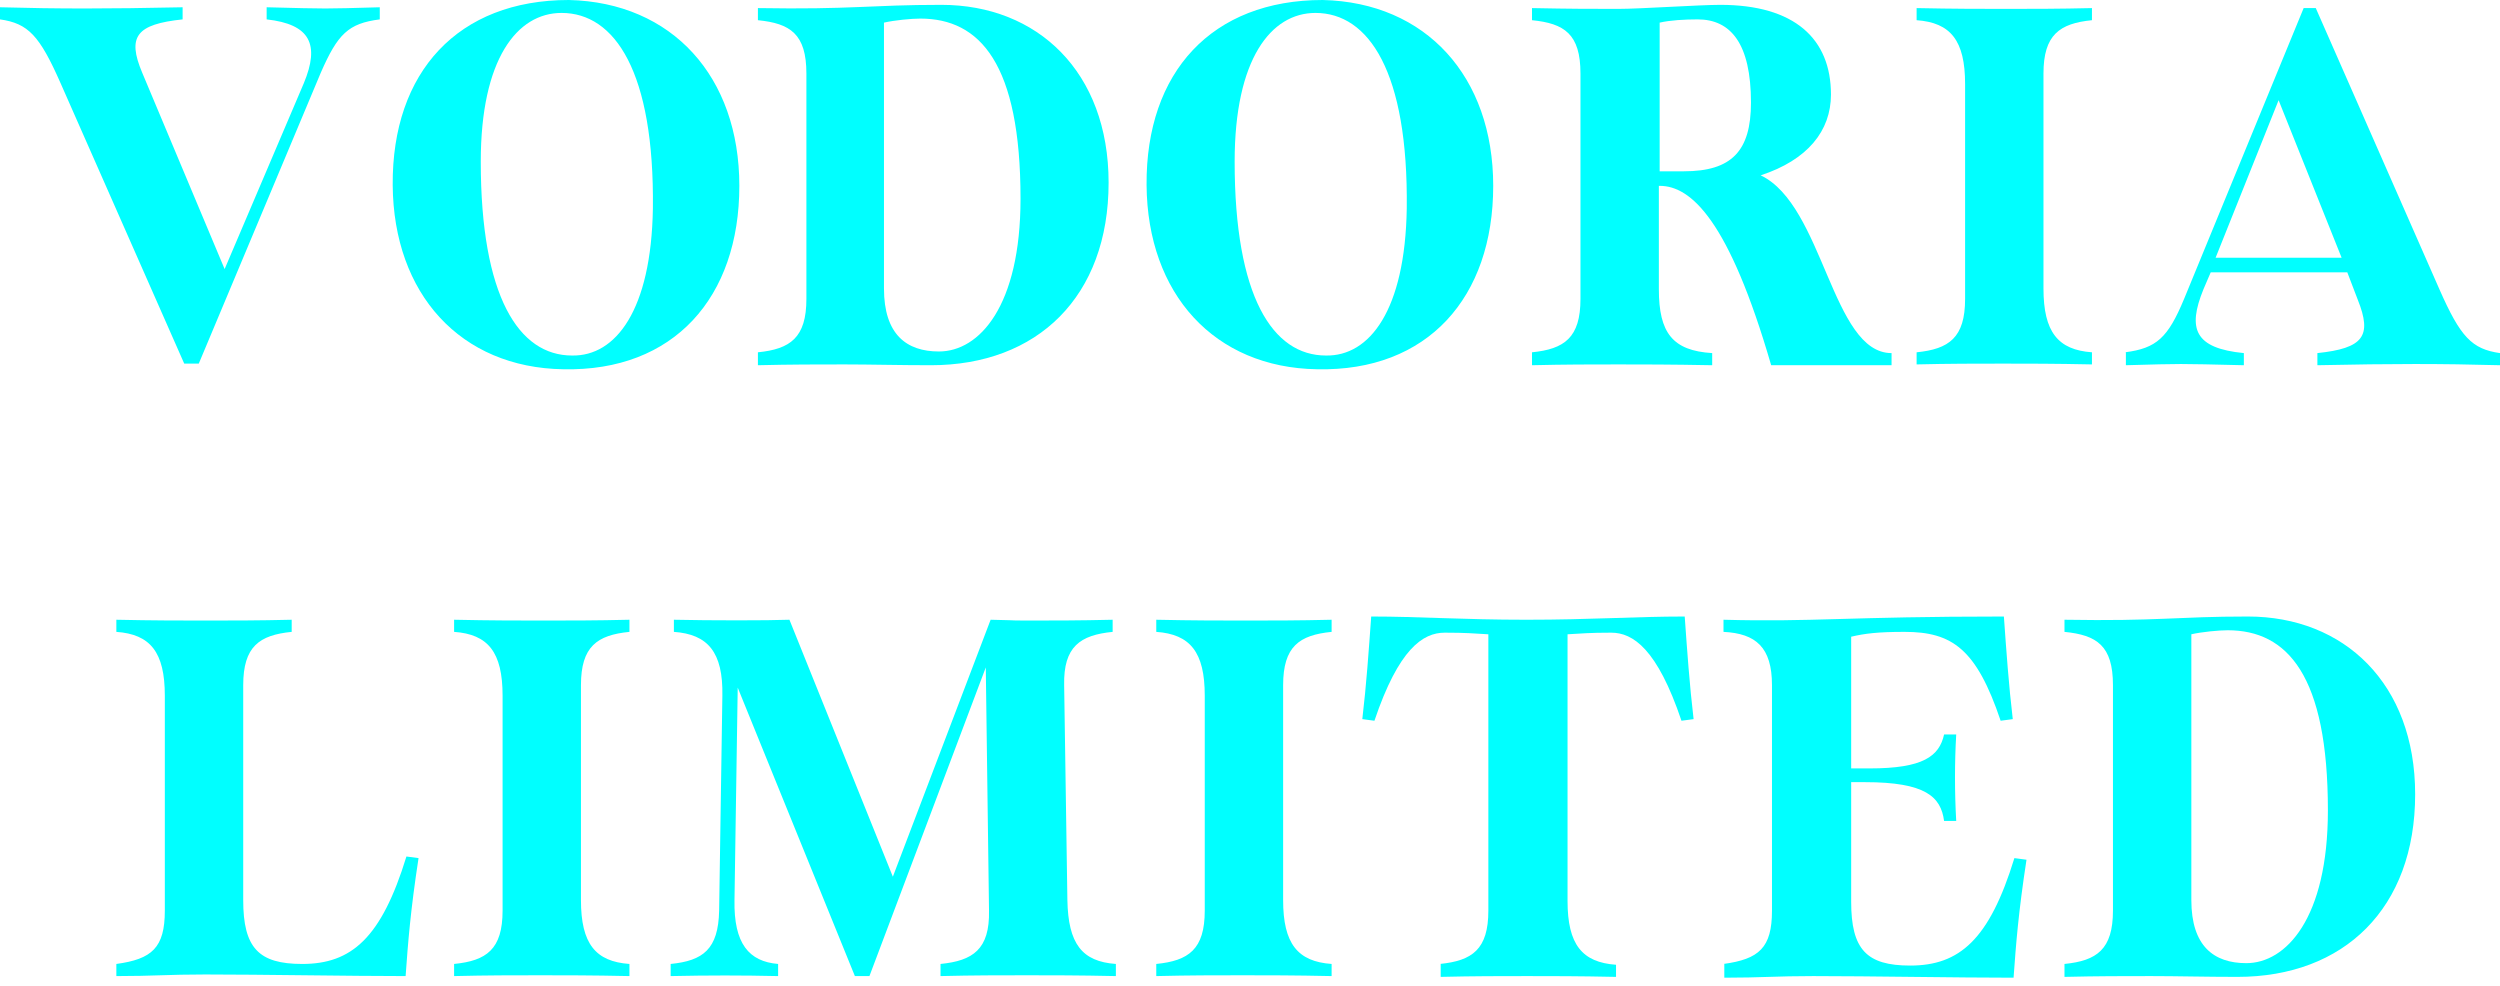 <?xml version="1.0" encoding="UTF-8"?> <svg xmlns="http://www.w3.org/2000/svg" width="175" height="69" viewBox="0 0 175 69" fill="none"> <path d="M4.242 5.826C2.771 2.489 1.98 1.64 0 1.357V0.509C4.186 0.622 7.409 0.622 12.783 0.509V1.357C9.559 1.697 8.88 2.545 9.955 5.09L15.724 18.835L21.267 5.826C22.398 3.111 21.72 1.697 18.665 1.357V0.509C23.19 0.622 22.455 0.622 26.584 0.509V1.357C24.378 1.64 23.642 2.376 22.455 5.09L13.914 25.453H12.896L4.242 5.826Z" fill="#00FFFF"></path> <path d="M27.489 12.953C27.432 5.034 32.07 0 39.819 0C47.059 0.17 51.754 5.373 51.754 13.009C51.754 20.814 47.172 26.018 39.423 25.848C32.24 25.735 27.545 20.588 27.489 12.953ZM45.702 14.593C45.815 5.034 43.043 0.905 39.31 0.905C36.199 0.905 33.654 4.129 33.654 11.312C33.654 20.758 36.312 24.887 40.045 24.887C43.1 24.943 45.588 21.719 45.702 14.593Z" fill="#00FFFF"></path> <path d="M53.054 24.661C55.317 24.434 56.448 23.642 56.448 20.928V5.147C56.448 2.376 55.317 1.64 53.054 1.414V0.566C59.615 0.679 60.916 0.339 65.894 0.339C72.624 0.339 77.602 5.034 77.602 12.783C77.602 20.758 72.624 25.566 65.158 25.566C62.952 25.566 60.916 25.509 59.106 25.509C57.24 25.509 55.373 25.509 53.054 25.566V24.661ZM71.437 13.914C71.437 4.468 68.609 1.301 64.423 1.301C63.801 1.301 62.613 1.414 61.878 1.584V20.192C61.878 23.416 63.461 24.604 65.724 24.604C68.552 24.604 71.437 21.437 71.437 13.914Z" fill="#00FFFF"></path> <path d="M80.26 12.953C80.204 5.034 84.842 0 92.591 0C99.83 0.17 104.525 5.373 104.525 13.009C104.525 20.814 99.944 26.018 92.195 25.848C85.011 25.735 80.317 20.588 80.26 12.953ZM98.473 14.593C98.586 5.034 95.815 0.905 92.082 0.905C88.971 0.905 86.425 4.129 86.425 11.312C86.425 20.758 89.084 24.887 92.817 24.887C95.871 24.943 98.36 21.719 98.473 14.593Z" fill="#00FFFF"></path> <path d="M107.24 24.661C109.502 24.434 110.633 23.642 110.633 20.928V5.147C110.633 2.376 109.502 1.64 107.24 1.414V0.566C110.011 0.622 111.312 0.622 113.292 0.622C114.819 0.622 118.948 0.339 120.418 0.339C125.622 0.339 128.167 2.715 128.167 6.618C128.167 9.163 126.527 11.199 123.247 12.274C127.658 14.367 128.224 24.717 132.409 24.717V25.566H123.982C121.041 15.441 118.382 13.009 116.176 13.009H116.12V20.249C116.12 23.303 117.081 24.547 119.853 24.717V25.566C116.912 25.509 114.932 25.509 113.292 25.509C111.425 25.509 109.559 25.509 107.24 25.566V24.661ZM117.873 11.991C121.21 11.991 122.568 10.577 122.568 7.183C122.568 3.054 121.154 1.357 118.835 1.357C117.93 1.357 116.912 1.414 116.176 1.584V11.991H117.873Z" fill="#00FFFF"></path> <path d="M134.163 24.661C136.426 24.434 137.557 23.643 137.557 20.928V5.882C137.557 2.828 136.539 1.584 134.163 1.414V0.566C136.765 0.622 138.745 0.622 140.385 0.622C142.251 0.622 144.118 0.622 146.437 0.566V1.414C144.174 1.64 143.043 2.432 143.043 5.147V20.192C143.043 23.247 144.061 24.491 146.437 24.661V25.509C143.835 25.453 141.855 25.453 140.215 25.453C138.349 25.453 136.482 25.453 134.163 25.509V24.661Z" fill="#00FFFF"></path> <path d="M148.756 24.661C150.962 24.378 151.754 23.643 152.885 20.928L161.256 0.566H162.104L170.758 20.249C172.229 23.586 173.021 24.434 175 24.717V25.566C170.815 25.453 167.591 25.453 162.217 25.566V24.717C165.441 24.378 166.064 23.529 165.045 20.984L164.31 19.061H154.751L154.242 20.249C153.111 23.02 153.62 24.378 157.07 24.717V25.566C152.206 25.453 152.941 25.453 148.812 25.566V24.661H148.756ZM163.914 18.043L159.502 7.014L155.091 18.043H163.914Z" fill="#00FFFF"></path> <path d="M8.145 67.477C10.633 67.138 11.538 66.346 11.538 63.744V48.699C11.538 45.645 10.52 44.4 8.145 44.231V43.382C10.746 43.439 12.726 43.439 14.366 43.439C16.233 43.439 18.099 43.439 20.418 43.382V44.231C18.156 44.457 17.025 45.249 17.025 47.964V63.009C17.025 66.346 18.099 67.477 21.154 67.477C24.604 67.477 26.697 65.667 28.45 59.955L29.298 60.068C28.733 63.744 28.563 65.95 28.393 68.326C24.491 68.326 18.269 68.213 14.366 68.213C11.764 68.213 10.746 68.326 8.145 68.326V67.477Z" fill="#00FFFF"></path> <path d="M31.787 67.477C34.05 67.251 35.181 66.459 35.181 63.744V48.699C35.181 45.645 34.163 44.4 31.787 44.231V43.382C34.389 43.439 36.369 43.439 38.009 43.439C39.875 43.439 41.742 43.439 44.061 43.382V44.231C41.798 44.457 40.667 45.249 40.667 47.964V63.009C40.667 66.063 41.685 67.308 44.061 67.477V68.326C41.459 68.269 39.479 68.269 37.839 68.269C35.973 68.269 34.106 68.269 31.787 68.326V67.477Z" fill="#00FFFF"></path> <path d="M46.946 67.477C49.208 67.251 50.283 66.459 50.34 63.744L50.566 48.699C50.622 45.645 49.548 44.4 47.172 44.231V43.382C49.717 43.439 53.733 43.439 55.26 43.382L62.5 61.369L69.344 43.382C71.946 43.439 70.532 43.439 71.833 43.439C73.699 43.439 75.566 43.439 77.885 43.382V44.231C75.622 44.457 74.434 45.249 74.491 47.964L74.717 63.009C74.774 66.063 75.735 67.308 78.111 67.477V68.326C75.509 68.269 73.529 68.269 71.889 68.269C70.023 68.269 68.156 68.269 65.837 68.326V67.477C68.1 67.251 69.287 66.459 69.231 63.744L69.005 46.719L60.86 68.326H59.842L51.64 48.133L51.414 63.009C51.358 66.063 52.432 67.308 54.468 67.477V68.326C51.923 68.269 49.604 68.269 46.946 68.326V67.477Z" fill="#00FFFF"></path> <path d="M80.939 67.477C83.201 67.251 84.333 66.459 84.333 63.744V48.699C84.333 45.645 83.314 44.4 80.939 44.231V43.382C83.541 43.439 85.52 43.439 87.161 43.439C89.027 43.439 90.894 43.439 93.213 43.382V44.231C90.95 44.457 89.819 45.249 89.819 47.964V63.009C89.819 66.063 90.837 67.308 93.213 67.477V68.326C90.611 68.269 88.631 68.269 86.991 68.269C85.124 68.269 83.258 68.269 80.939 68.326V67.477Z" fill="#00FFFF"></path> <path d="M100.792 67.477C103.054 67.251 104.185 66.459 104.185 63.744V44.4C103.167 44.344 102.658 44.287 101.131 44.287C99.604 44.287 97.907 45.419 96.21 50.452L95.362 50.339C95.645 47.964 95.814 45.532 95.984 43.156C99.321 43.156 102.375 43.382 106.844 43.382C111.369 43.382 114.479 43.156 117.93 43.156C118.099 45.532 118.269 47.964 118.552 50.339L117.703 50.452C116.007 45.419 114.31 44.287 112.783 44.287C111.255 44.287 110.746 44.344 109.728 44.4V63.066C109.728 66.12 110.746 67.364 113.122 67.534V68.382C110.52 68.326 108.541 68.326 106.9 68.326C105.034 68.326 103.167 68.326 100.848 68.382V67.477H100.792Z" fill="#00FFFF"></path> <path d="M120.645 67.477C123.134 67.138 124.039 66.346 124.039 63.744V47.964C124.039 45.305 122.907 44.344 120.645 44.231V43.382C126.867 43.552 129.299 43.156 140.272 43.156C140.441 45.532 140.611 47.964 140.894 50.339L140.045 50.452C138.349 45.419 136.652 44.231 133.315 44.231C131.448 44.231 130.543 44.344 129.582 44.57V53.789H130.883C134.616 53.789 135.747 52.941 136.086 51.414H136.935C136.821 53.394 136.821 55.43 136.935 57.466H136.086C135.86 55.769 134.785 54.751 130.543 54.751H129.582V63.122C129.582 66.459 130.656 67.59 133.711 67.59C137.161 67.59 139.254 65.781 141.007 60.068L141.855 60.181C141.29 63.857 141.12 66.063 140.95 68.439C137.048 68.439 130.826 68.326 126.923 68.326C124.322 68.326 123.303 68.439 120.702 68.439V67.477H120.645Z" fill="#00FFFF"></path> <path d="M144.514 67.477C146.776 67.251 147.907 66.459 147.907 63.744V47.964C147.907 45.192 146.776 44.457 144.514 44.231V43.382C151.075 43.495 152.376 43.156 157.353 43.156C164.084 43.156 169.061 47.851 169.061 55.599C169.061 63.575 164.084 68.382 156.618 68.382C154.412 68.382 152.376 68.326 150.566 68.326C148.699 68.326 146.833 68.326 144.514 68.382V67.477ZM162.953 56.731C162.953 47.285 160.125 44.118 155.939 44.118C155.317 44.118 154.129 44.231 153.394 44.4V63.009C153.394 66.233 154.977 67.421 157.24 67.421C160.011 67.421 162.953 64.31 162.953 56.731Z" fill="#00FFFF"></path> </svg> 